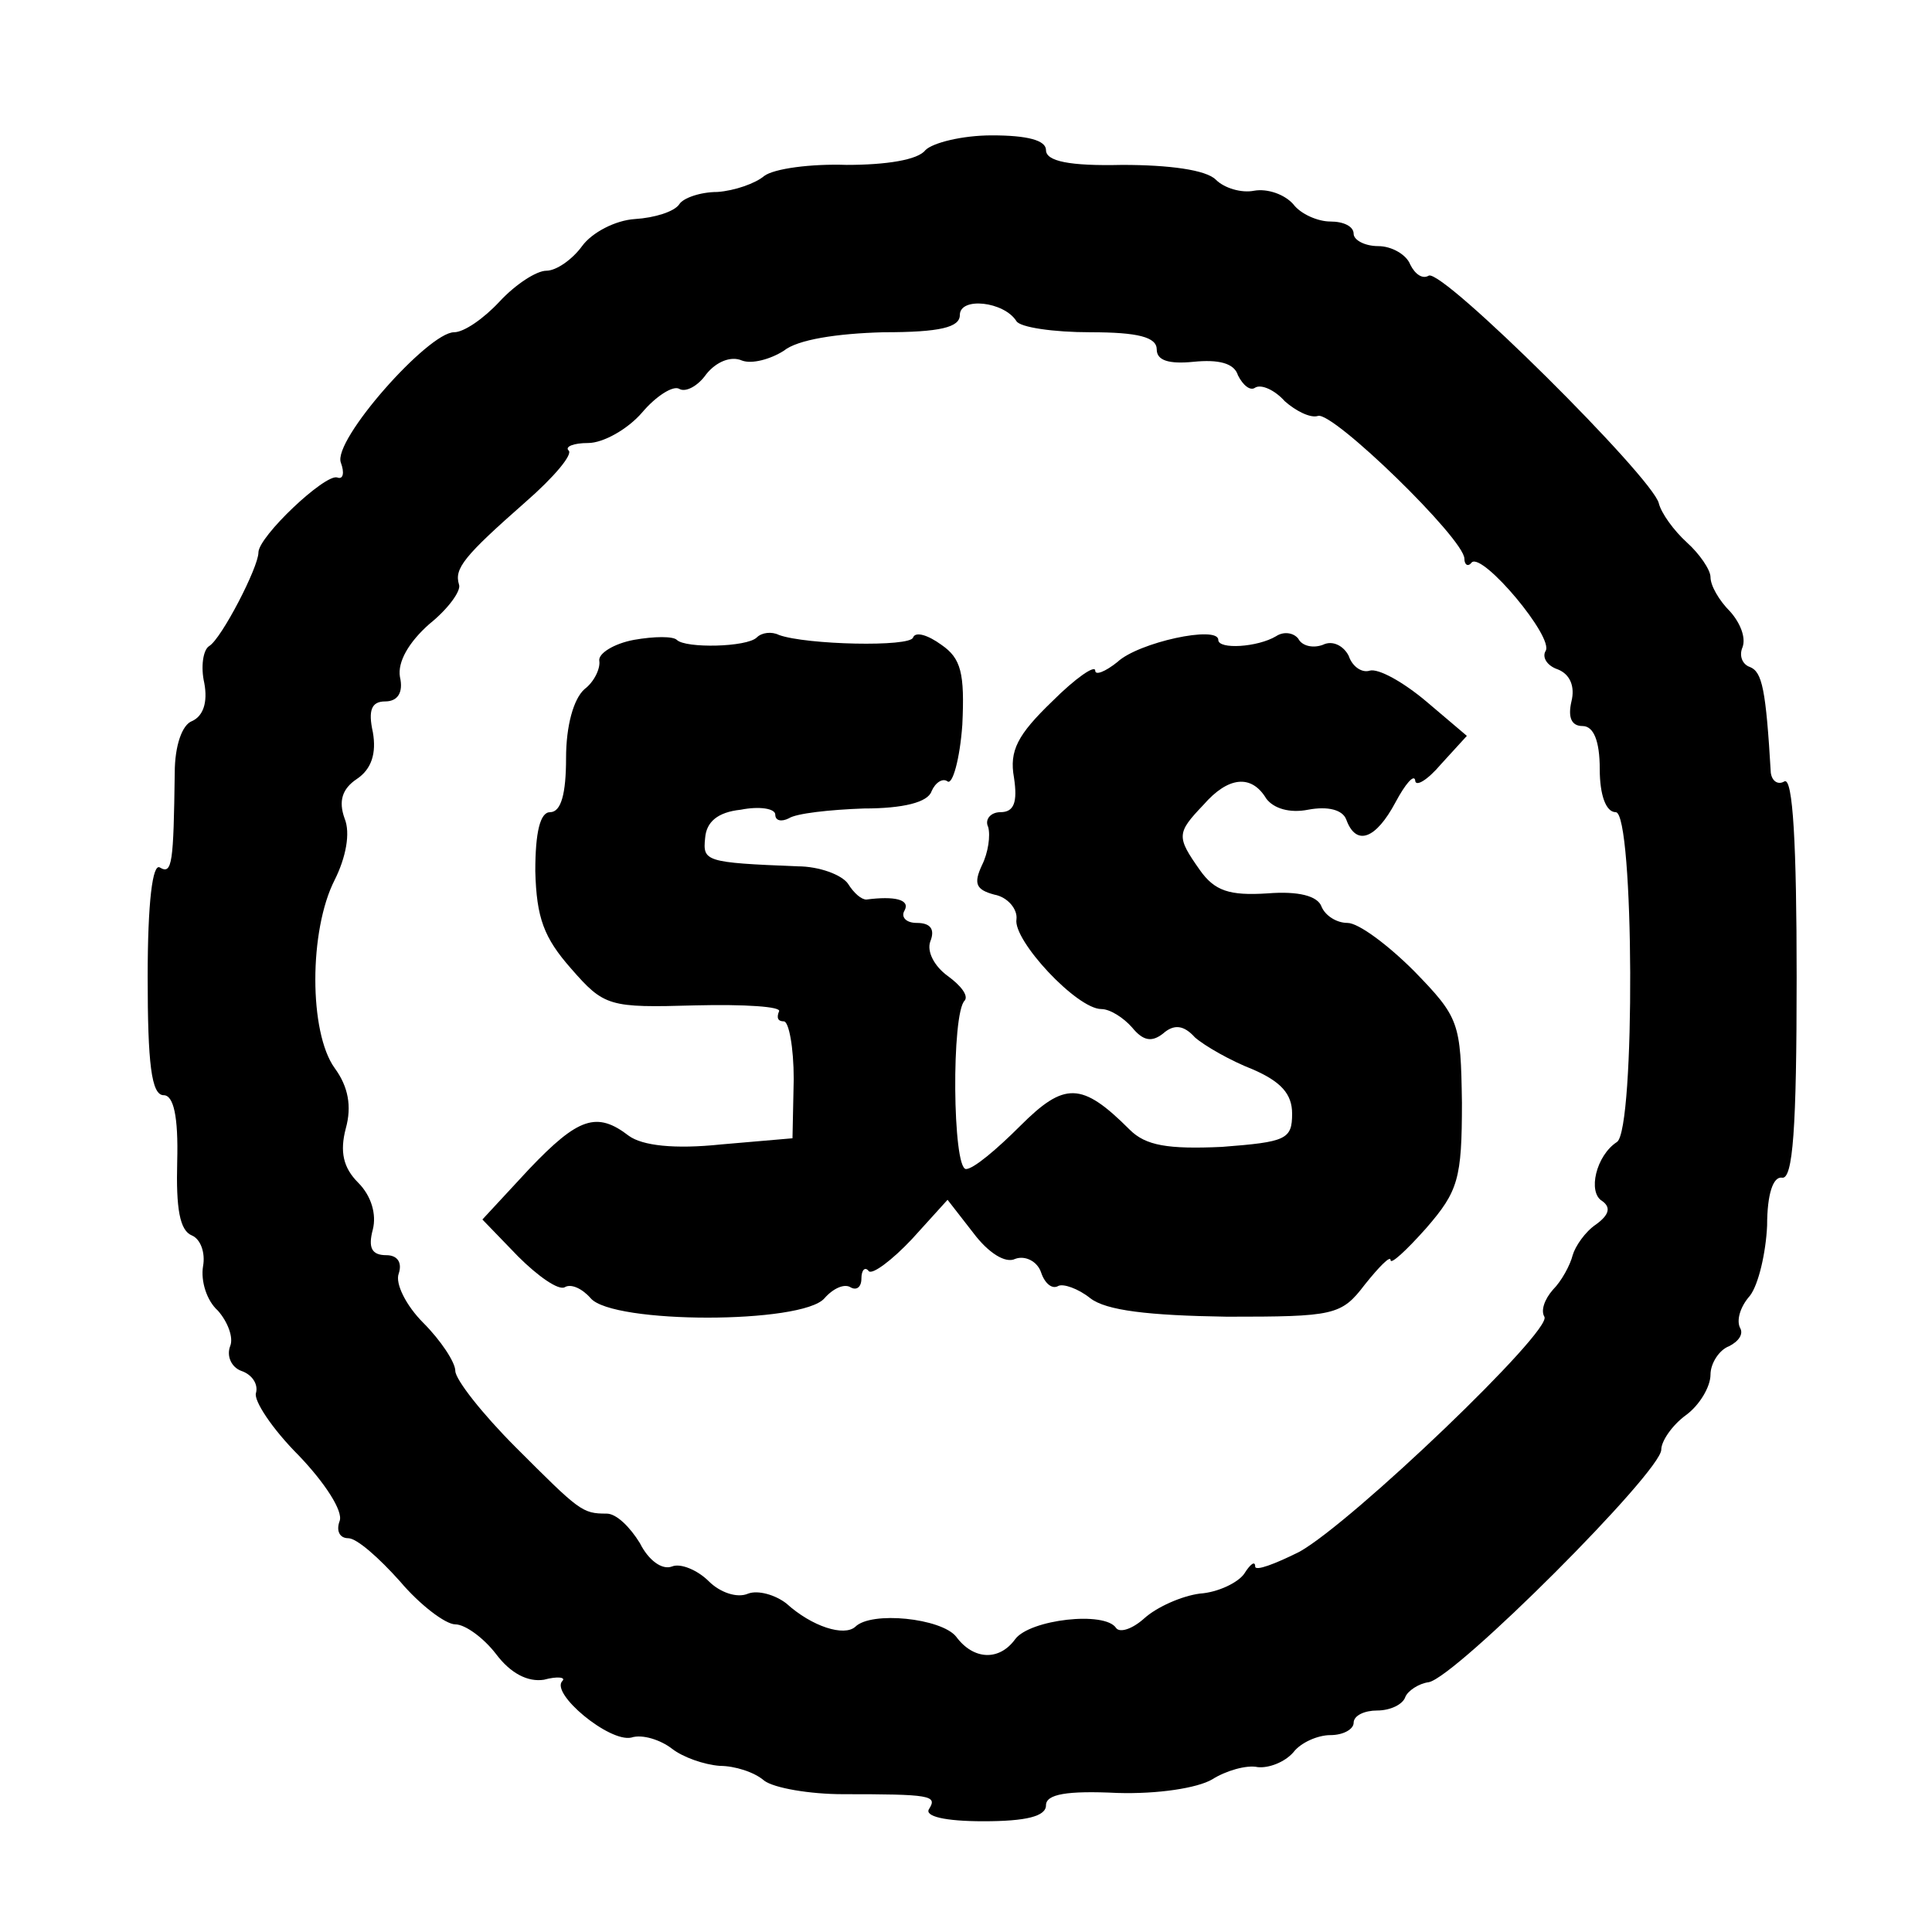 <?xml version="1.0" standalone="no"?>
<!DOCTYPE svg PUBLIC "-//W3C//DTD SVG 20010904//EN"
 "http://www.w3.org/TR/2001/REC-SVG-20010904/DTD/svg10.dtd">
<svg version="1.0" xmlns="http://www.w3.org/2000/svg"
 width="157pt" height="157pt" viewBox="0 0 157 157"
 preserveAspectRatio="xMidYMid meet">
<g transform="translate(0,157) scale(0.1,-0.1)"
fill="#000000" stroke="none">
<path d="M752 1448 c-6 -8 -32 -12 -64 -12 -29 1 -59 -3 -67 -9 -7 -6 -24 -12
-38 -13 -14 0 -28 -5 -31 -10 -4 -6 -20 -11 -36 -12 -16 -1 -35 -11 -43 -22
-8 -11 -21 -20 -29 -20 -8 0 -25 -11 -38 -25 -13 -14 -29 -25 -37 -25 -21 0
-99 -88 -92 -106 3 -8 2 -14 -3 -12 -10 3 -64 -48 -64 -61 0 -12 -30 -70 -40
-76 -5 -3 -7 -17 -4 -30 3 -16 -1 -27 -10 -31 -8 -3 -14 -20 -14 -42 -1 -73
-2 -83 -12 -77 -6 4 -10 -28 -10 -89 0 -70 3 -96 13 -96 8 0 12 -17 11 -54 -1
-38 2 -56 12 -60 7 -3 11 -14 9 -25 -2 -12 3 -28 12 -36 8 -9 13 -22 10 -29
-3 -8 1 -17 9 -20 9 -3 14 -11 12 -18 -2 -6 13 -29 35 -51 21 -22 36 -45 33
-53 -3 -8 0 -14 7 -14 7 0 25 -16 42 -35 16 -19 37 -35 45 -35 8 0 23 -11 33
-24 12 -16 26 -23 39 -21 11 3 18 2 15 -1 -10 -10 38 -50 56 -46 9 3 24 -2 33
-9 9 -7 26 -13 39 -14 12 0 28 -5 36 -12 8 -6 37 -11 64 -11 71 0 77 -1 70
-12 -4 -6 13 -10 44 -10 35 0 51 4 51 13 0 9 17 12 58 10 33 -1 65 4 77 11 11
7 28 12 37 10 9 -1 22 4 29 12 6 8 20 14 30 14 11 0 19 5 19 10 0 6 9 10 19
10 11 0 21 5 23 11 2 5 11 11 19 12 22 4 189 171 189 189 0 7 9 20 20 28 11 8
20 23 20 33 0 9 7 20 15 23 8 4 12 10 9 15 -3 6 0 17 8 26 7 9 13 35 14 57 0
26 5 40 12 39 9 -2 12 40 12 163 0 107 -3 163 -10 159 -5 -3 -10 0 -11 7 -4
68 -7 82 -17 86 -6 2 -9 9 -6 16 3 8 -2 20 -10 29 -9 9 -16 21 -16 28 0 6 -9
19 -19 28 -11 10 -21 24 -23 32 -5 21 -176 191 -187 185 -5 -3 -11 1 -15 9 -3
8 -15 15 -26 15 -11 0 -20 5 -20 10 0 6 -8 10 -19 10 -10 0 -24 6 -30 14 -7 8
-21 13 -32 11 -10 -2 -24 2 -31 9 -8 8 -38 12 -76 12 -43 -1 -62 3 -62 12 0 8
-15 12 -44 12 -24 0 -48 -6 -54 -12z m74 -139 c3 -5 30 -9 60 -9 39 0 54 -4
54 -14 0 -9 10 -12 30 -10 20 2 33 -1 36 -11 4 -8 10 -13 14 -10 5 3 16 -2 24
-11 9 -8 21 -14 27 -12 12 4 119 -100 119 -116 0 -5 3 -7 6 -3 9 8 67 -61 60
-72 -3 -5 1 -12 10 -15 10 -4 14 -14 11 -26 -3 -13 0 -20 9 -20 9 0 14 -12 14
-35 0 -21 5 -35 13 -35 15 0 16 -258 1 -268 -17 -11 -24 -41 -12 -48 7 -5 6
-11 -5 -19 -9 -6 -17 -18 -19 -25 -2 -8 -9 -21 -16 -28 -7 -8 -10 -17 -7 -22
7 -11 -156 -167 -199 -191 -20 -10 -36 -16 -36 -12 0 5 -4 2 -9 -6 -5 -7 -21
-15 -36 -16 -15 -2 -35 -11 -45 -20 -10 -9 -20 -12 -23 -8 -9 14 -70 7 -82 -9
-13 -18 -34 -17 -48 2 -12 15 -69 21 -82 8 -9 -8 -35 0 -56 19 -9 7 -23 11
-31 8 -9 -4 -23 1 -32 10 -9 9 -23 15 -30 12 -8 -3 -19 5 -26 19 -8 13 -19 24
-27 24 -20 0 -22 2 -74 54 -27 27 -49 55 -49 62 0 7 -12 25 -26 39 -14 14 -23
32 -20 40 3 9 -1 15 -10 15 -12 0 -15 6 -11 21 3 12 -1 27 -12 38 -12 12 -15
25 -10 44 5 18 2 34 -9 49 -21 29 -21 112 0 153 9 18 13 38 8 50 -5 14 -2 24
10 32 12 8 16 21 13 38 -4 18 -1 25 10 25 10 0 15 7 12 20 -2 12 7 28 24 43
15 12 26 27 24 32 -4 13 4 23 54 67 23 20 39 39 35 42 -3 3 4 6 16 6 12 0 32
11 44 25 11 13 25 22 30 19 5 -3 15 2 22 12 8 10 20 15 29 11 8 -3 23 1 34 8
11 9 43 14 81 15 46 0 62 4 62 14 0 15 36 11 46 -5z"/>
<path d="M515 1050 c-16 -3 -29 -11 -28 -17 1 -6 -4 -17 -12 -23 -9 -8 -15
-30 -15 -56 0 -29 -4 -44 -13 -44 -8 0 -12 -16 -12 -48 1 -38 7 -54 29 -79 27
-31 31 -32 101 -30 40 1 71 -1 68 -5 -2 -5 -1 -8 4 -8 4 0 8 -21 8 -47 l-1
-48 -58 -5 c-38 -4 -64 -1 -75 7 -26 20 -41 15 -81 -27 l-38 -41 29 -30 c16
-16 33 -28 38 -25 5 3 14 -1 21 -9 18 -21 172 -21 190 0 7 8 16 12 21 9 5 -3
9 0 9 7 0 7 3 10 6 6 3 -3 19 9 35 26 l29 32 21 -27 c12 -16 26 -25 34 -21 8
3 18 -2 21 -11 3 -9 9 -14 14 -11 4 2 16 -2 26 -10 13 -10 47 -14 111 -15 87
0 93 1 112 26 12 15 21 24 21 20 0 -4 13 8 29 26 26 30 29 40 29 102 -1 65 -2
69 -39 107 -21 21 -45 39 -54 39 -9 0 -18 6 -21 13 -3 9 -19 13 -44 11 -31 -2
-43 2 -55 19 -19 27 -19 30 3 53 20 23 39 25 51 5 6 -8 19 -12 34 -9 16 3 28
0 31 -8 8 -22 24 -16 40 14 8 15 15 23 16 18 0 -6 10 0 21 13 l21 23 -33 28
c-19 16 -39 27 -46 25 -6 -2 -14 3 -17 12 -4 8 -13 13 -21 9 -8 -3 -17 -1 -20
5 -4 5 -12 6 -18 2 -15 -9 -47 -11 -47 -3 0 12 -65 -2 -82 -18 -10 -8 -18 -11
-18 -7 0 5 -16 -6 -35 -25 -28 -27 -35 -40 -31 -62 3 -20 0 -28 -11 -28 -8 0
-13 -6 -10 -12 2 -7 0 -21 -5 -31 -7 -15 -5 -20 10 -24 11 -2 19 -12 18 -20
-3 -17 49 -73 69 -73 7 0 18 -7 25 -15 9 -11 16 -12 25 -5 9 8 17 7 26 -3 8
-7 29 -19 47 -26 23 -10 32 -20 32 -36 0 -21 -5 -23 -57 -27 -44 -2 -62 1 -75
14 -39 39 -53 39 -89 3 -19 -19 -38 -35 -44 -35 -11 0 -12 127 -1 137 3 4 -3
12 -14 20 -11 8 -17 20 -14 28 4 10 0 15 -11 15 -9 0 -13 5 -10 10 5 9 -8 12
-31 9 -4 0 -10 5 -15 13 -5 7 -23 14 -41 14 -75 3 -77 4 -75 23 1 13 10 21 29
23 15 3 28 1 28 -4 0 -5 5 -6 11 -3 6 4 33 7 61 8 32 0 52 5 55 14 3 7 9 11
13 8 4 -3 10 18 12 46 2 42 -1 54 -17 65 -11 8 -21 11 -23 6 -2 -8 -87 -6
-109 2 -6 3 -14 2 -18 -2 -8 -8 -58 -9 -65 -2 -3 3 -18 3 -35 0z"/>
</g>
</svg>
